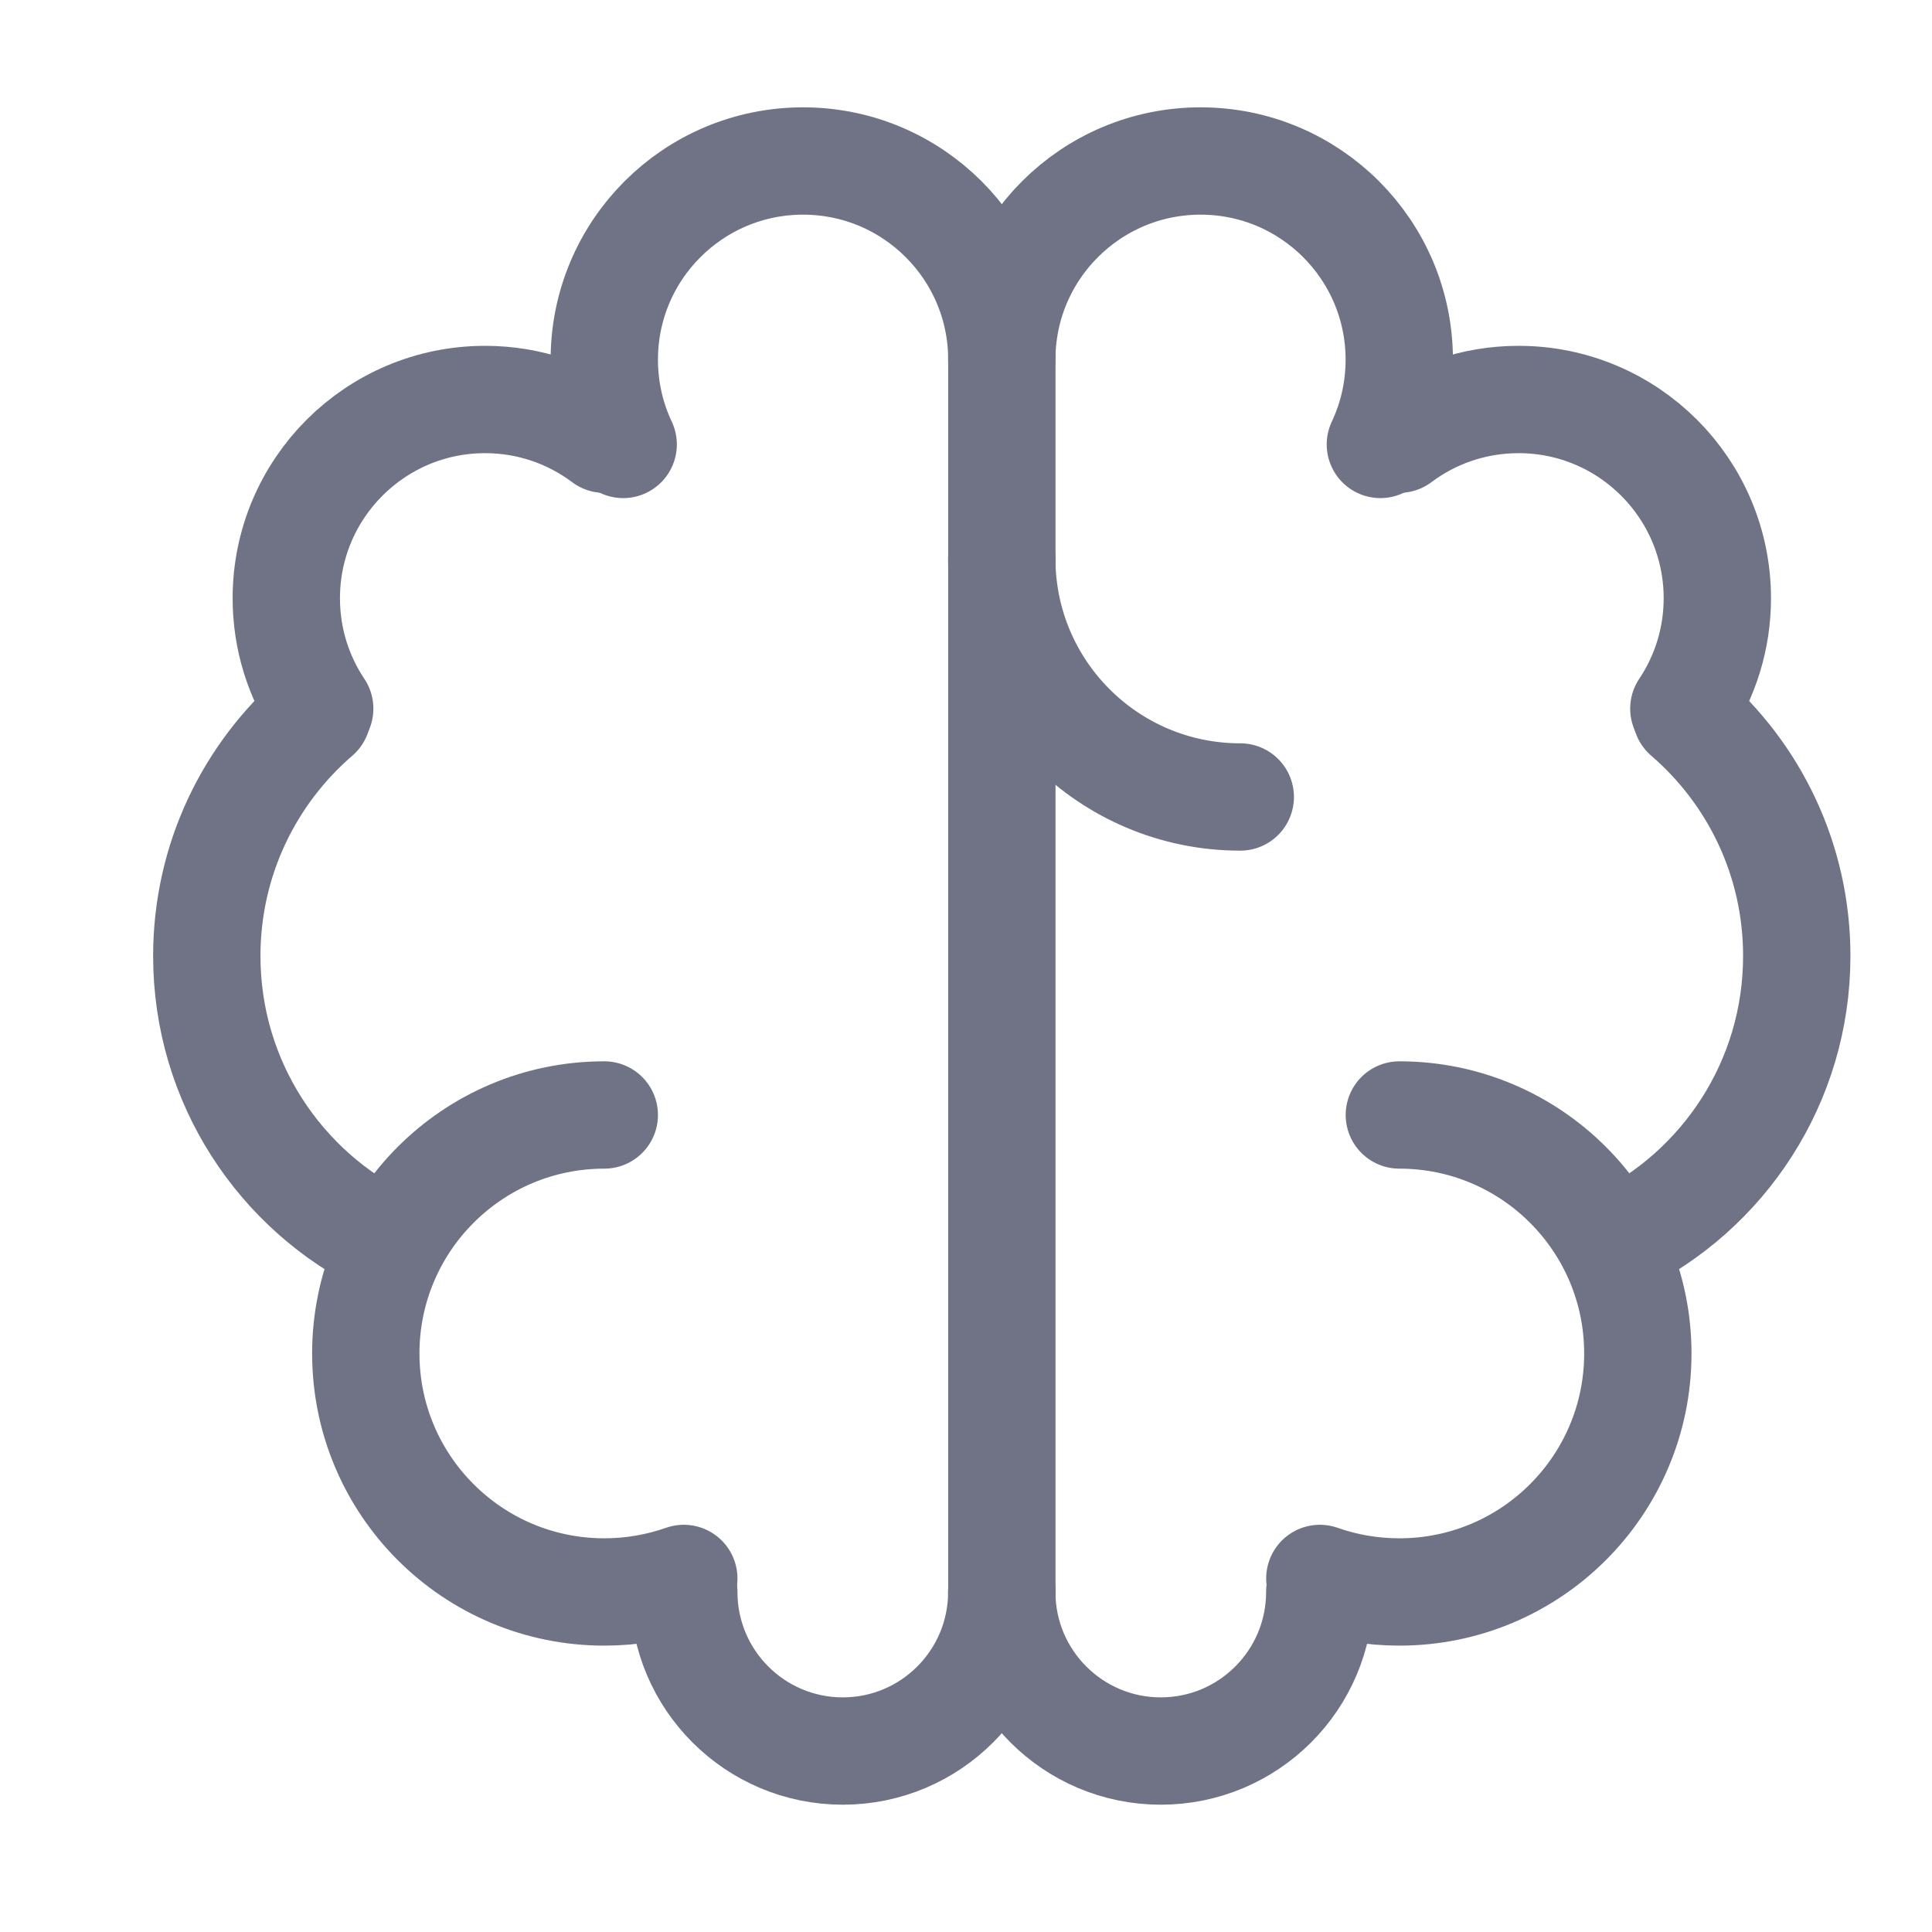 <svg width="27" height="27" viewBox="0 0 27 27" fill="none" xmlns="http://www.w3.org/2000/svg">
<g clip-path="url(#clip0_1_11104)">
<path d="M8.445 15.582C6.604 15.582 5.112 17.075 5.112 18.915C5.112 20.756 6.604 22.248 8.445 22.248C8.834 22.248 9.208 22.181 9.556 22.059" stroke="#707386" stroke-width="1.5" stroke-linecap="round" stroke-linejoin="round"/>
<path d="M5.405 17.365C3.917 16.647 2.89 15.123 2.89 13.36C2.89 12.014 3.489 10.808 4.434 9.993" stroke="#707386" stroke-width="1.5" stroke-linecap="round" stroke-linejoin="round"/>
<path d="M4.468 9.903C4.173 9.462 4.001 8.931 4.001 8.361C4.001 6.827 5.245 5.583 6.779 5.583C7.404 5.583 7.981 5.79 8.445 6.138" stroke="#707386" stroke-width="1.5" stroke-linecap="round" stroke-linejoin="round"/>
<path d="M8.709 6.211C8.54 5.852 8.445 5.451 8.445 5.027C8.445 3.493 9.689 2.25 11.223 2.25C12.757 2.25 14.001 3.493 14.001 5.027V22.248" stroke="#707386" stroke-width="1.5" stroke-linecap="round" stroke-linejoin="round"/>
<path d="M9.556 22.248C9.556 23.476 10.551 24.471 11.778 24.471C13.005 24.471 14 23.476 14 22.248" stroke="#707386" stroke-width="1.5" stroke-linecap="round" stroke-linejoin="round"/>
<path d="M14 7.805C14 9.646 15.492 11.138 17.333 11.138" stroke="#707386" stroke-width="1.5" stroke-linecap="round" stroke-linejoin="round"/>
<path d="M19.556 15.582C21.397 15.582 22.889 17.075 22.889 18.915C22.889 20.756 21.397 22.248 19.556 22.248C19.166 22.248 18.792 22.181 18.445 22.059" stroke="#707386" stroke-width="1.5" stroke-linecap="round" stroke-linejoin="round"/>
<path d="M22.595 17.365C24.084 16.647 25.11 15.123 25.11 13.36C25.11 12.014 24.512 10.808 23.566 9.993" stroke="#707386" stroke-width="1.5" stroke-linecap="round" stroke-linejoin="round"/>
<path d="M23.532 9.903C23.827 9.462 24 8.931 24 8.361C24 6.827 22.756 5.583 21.222 5.583C20.596 5.583 20.019 5.79 19.555 6.138" stroke="#707386" stroke-width="1.5" stroke-linecap="round" stroke-linejoin="round"/>
<path d="M14 5.027C14 3.493 15.244 2.25 16.778 2.25C18.312 2.25 19.555 3.493 19.555 5.027C19.555 5.451 19.46 5.852 19.291 6.211" stroke="#707386" stroke-width="1.5" stroke-linecap="round" stroke-linejoin="round"/>
<path d="M18.444 22.248C18.444 23.476 17.449 24.471 16.222 24.471C14.995 24.471 14 23.476 14 22.248" stroke="#707386" stroke-width="1.5" stroke-linecap="round" stroke-linejoin="round"/>
</g>
<defs>
<clipPath id="clip0_1_11104">
<rect width="26.515" height="26.515" fill="white" transform="translate(0.368 0.264)"/>
</clipPath>
</defs>
</svg>
